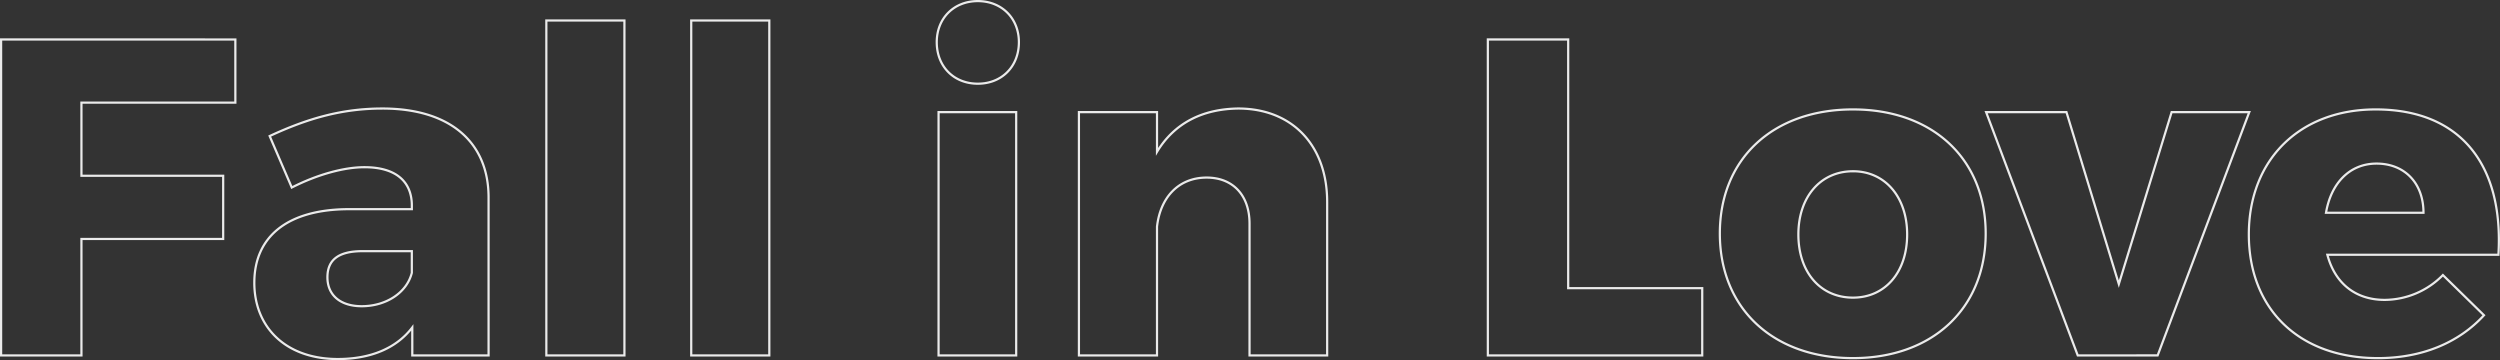 <svg xmlns="http://www.w3.org/2000/svg" width="1131.542" height="163" viewBox="0 0 1131.542 163"><rect x="0" y="0" width="1131.542" height="163" fill="#333333" stroke="none"/><defs><style>.a{fill:none;stroke:#fff;opacity:0.9;}</style></defs><g transform="translate(-629.879 -622.645)"><path class="a" d="M1037.411-1.135v-28.6H931.386v143h36.363V60.56H1031.9v-28.6H967.749V-1.135Zm66.6,2.656c-18.386,0-33.912,4.494-51.072,12.462l10.01,23.289c11.644-5.924,23.7-9.193,32.89-9.193,14.3,0,21.45,6.537,21.45,17.364v1.634h-29.009c-27.375.2-42.288,12.462-42.288,33.3,0,20.224,14.3,34.525,37.793,34.525,14.913,0,26.557-4.9,33.707-14.3v12.666h34.525V41.356C1151.812,16.433,1134.243,1.52,1104.009,1.52ZM1094.612,91c-9.806,0-15.526-5.107-15.526-13.074,0-8.172,5.311-11.849,15.934-11.849h22.267v9.806C1115.04,84.87,1105.643,91,1094.612,91Zm118.9,22.267V-38.316h-35.342V113.266Zm65.576,0V-38.316h-35.342V113.266ZM1373.464-47.1c-10.827,0-18.59,7.763-18.59,18.59,0,11.032,7.763,18.794,18.59,18.794s18.59-7.763,18.59-18.794C1392.054-39.337,1384.291-47.1,1373.464-47.1Zm17.365,160.366V3.155h-35.137V113.266ZM1491.338,1.52c-16.343.2-29.009,6.741-36.772,19.612V3.155h-35.342V113.266h35.342V55.044c1.43-13.074,9.6-22.267,22.472-22.267,11.849,0,19.407,7.967,19.407,20.837v59.652h35.137V43.808C1531.583,18.068,1515.648,1.52,1491.338,1.52Zm149.334,81.306V-29.736h-36.363v143h97.037V82.827Zm128.905-80.9c-36.159,0-60.265,22.267-60.265,56.179s24.106,56.383,60.265,56.383c35.955,0,60.06-22.472,60.06-56.383S1805.532,1.929,1769.578,1.929Zm0,27.987c14.5,0,24.515,11.644,24.515,28.6,0,17.16-10.01,28.6-24.515,28.6-14.709,0-24.719-11.44-24.719-28.6C1744.859,41.561,1754.869,29.916,1769.578,29.916Zm137.894,83.349L1948.942,3.155H1913.8l-23.9,77.834-23.7-77.834h-36.363l41.47,110.111ZM2006.142,1.929c-34.116,0-57.4,22.472-57.4,56.588,0,33.5,22.471,55.975,58.426,55.975,20.225,0,36.772-7.15,48.008-19.407L2036.581,76.9a37.2,37.2,0,0,1-26.353,11.236c-13.075,0-22.472-7.354-25.945-20.429h77.425C2064.16,27.465,2044.957,1.929,2006.142,1.929Zm-22.471,46.782c2.247-13.279,10.623-22.267,22.88-22.267,12.666,0,21.246,8.784,21.246,22.267Z" transform="translate(-301.007 670.245)"/></g></svg>